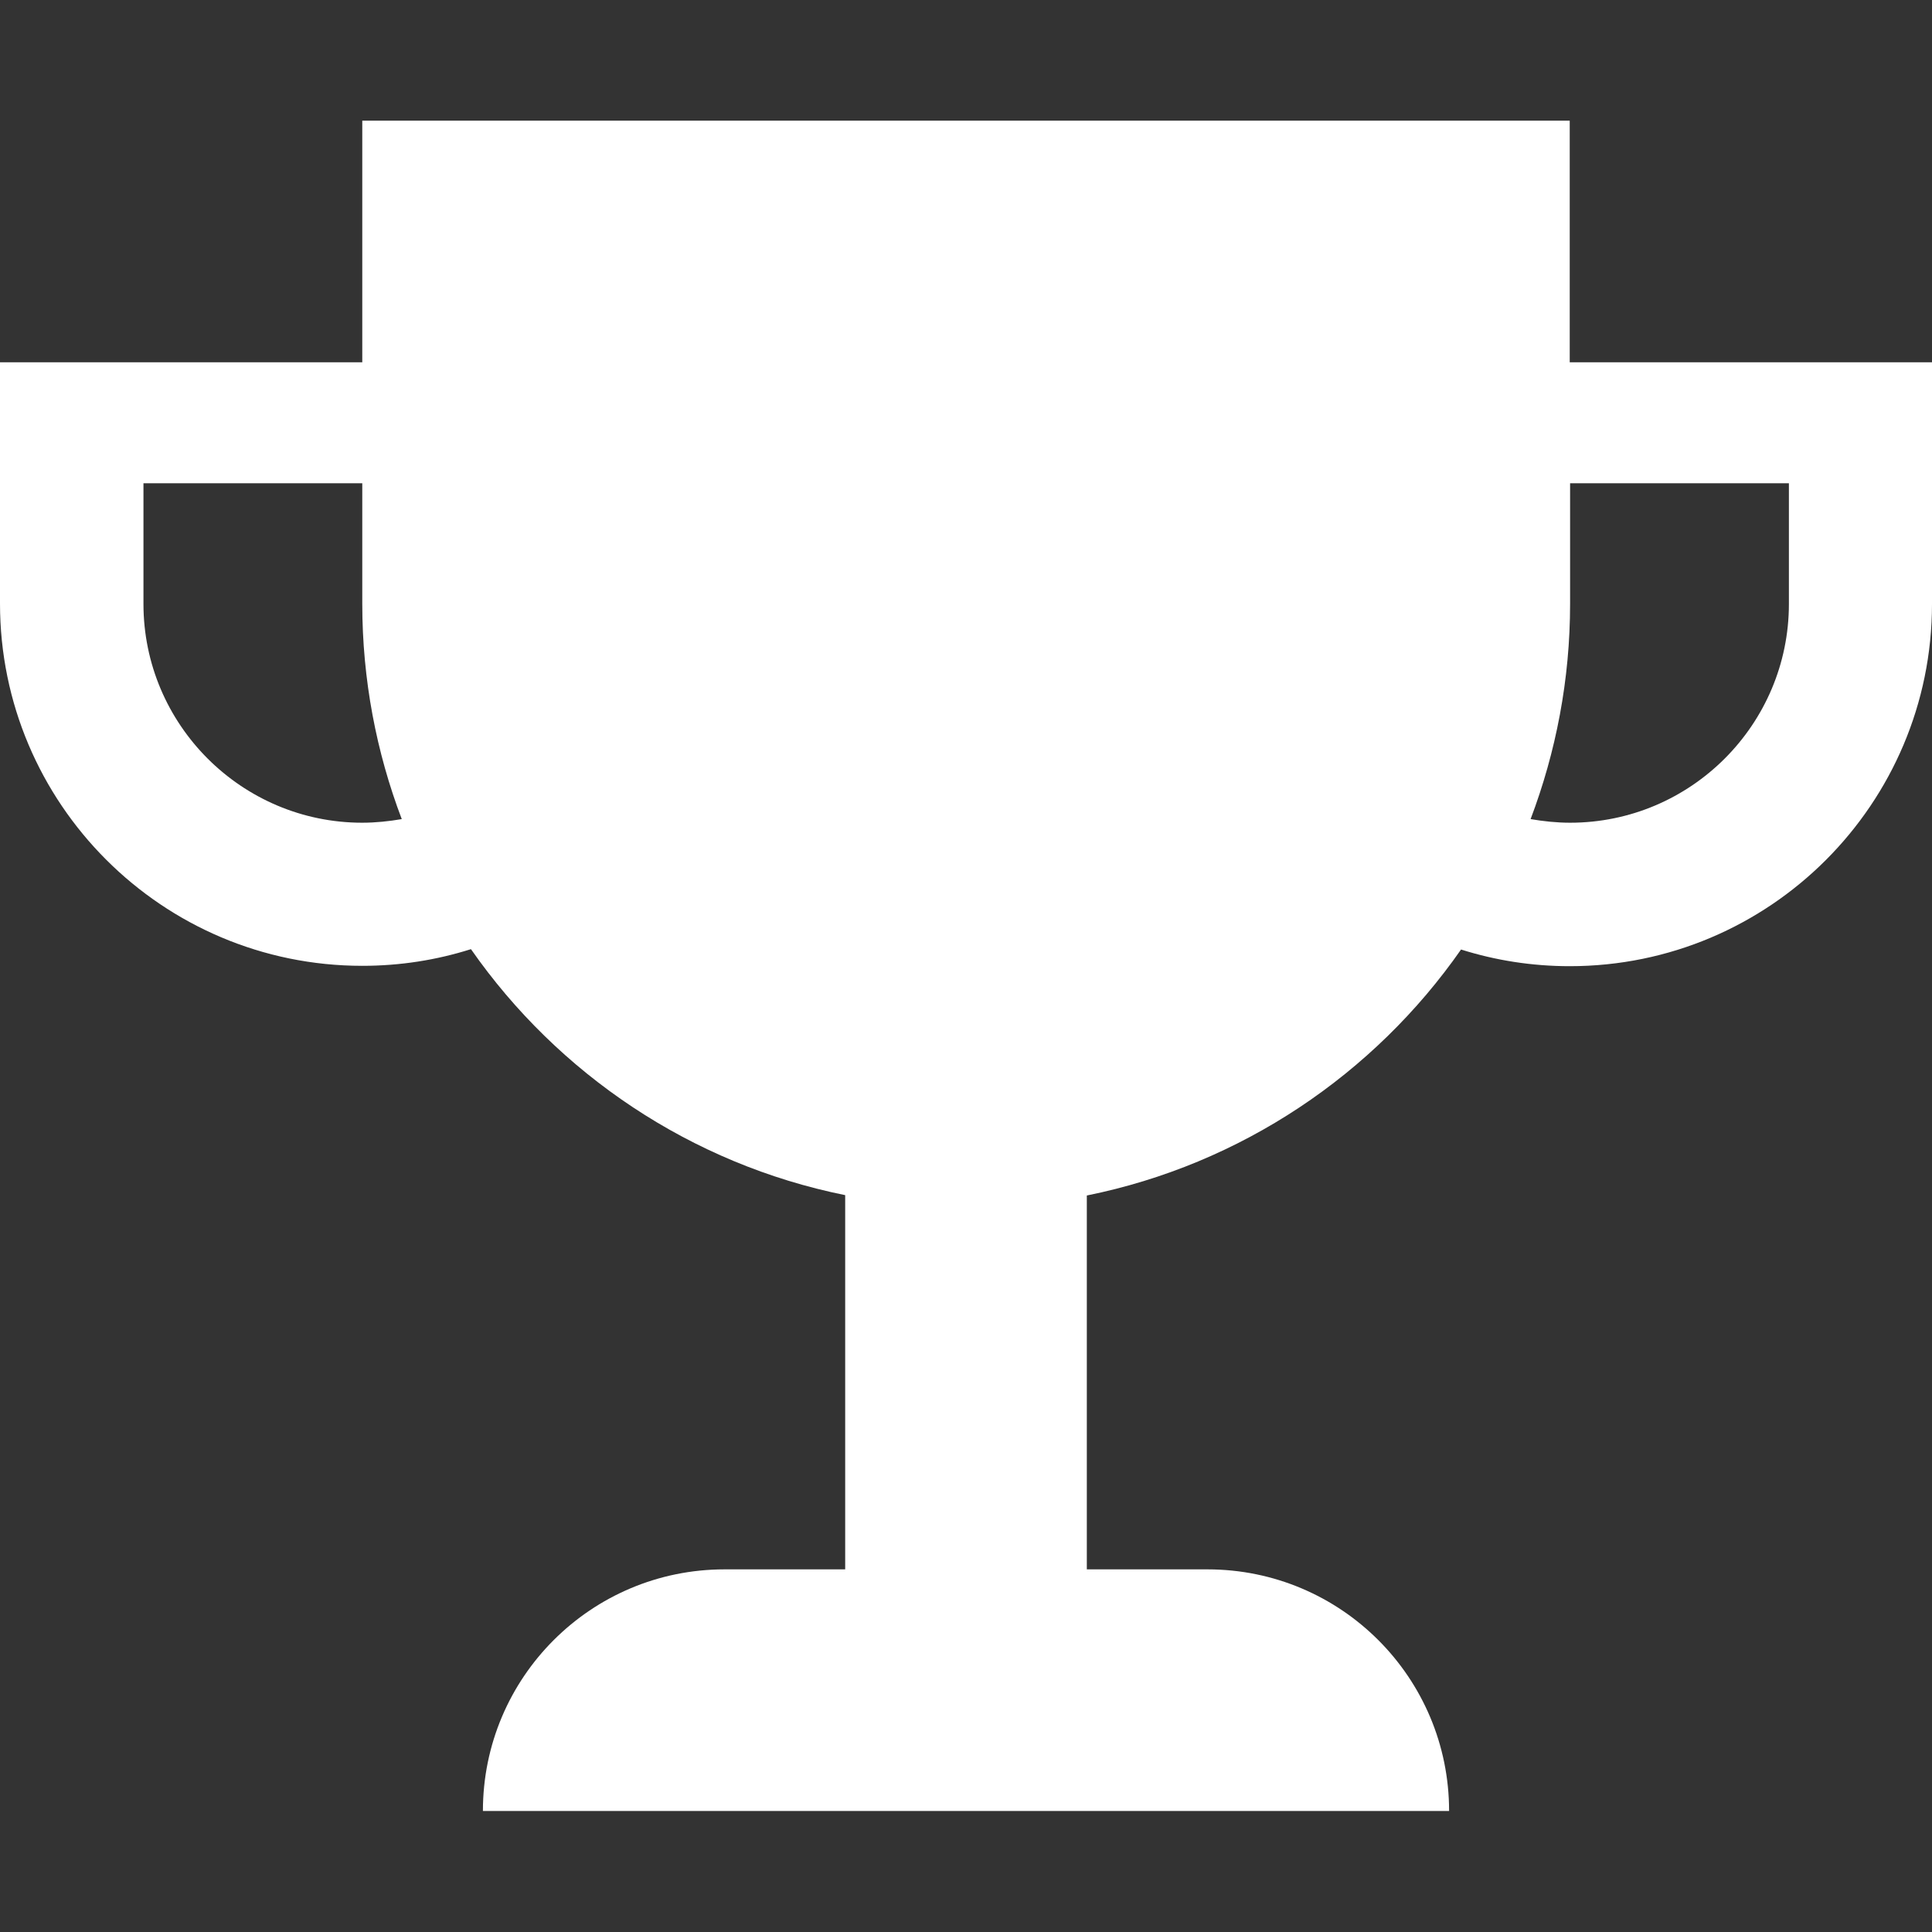 <svg xmlns="http://www.w3.org/2000/svg" viewBox="0 0 533.3 533.3" enable-background="new 0 0 533.3 533.3"><rect x="0" y="0" width="533.3" height="533.3" fill="#333333" stroke="none"/><style type="text/css">.st0{fill:#FFFFFF;}</style><path d="M433.3 100V33.3H100V100H0v66.6c0 55.2 44.8 100 100 100 10.5 0 20.5-1.6 30-4.6 24 34.4 60.7 59.3 103.3 67.9v103.3H200c-36.8 0-66.7 29.8-66.7 66.7H400c0-36.8-29.8-66.7-66.7-66.7H300V330c42.6-8.6 79.3-33.5 103.3-67.9 9.5 3 19.6 4.6 30 4.6 55.2 0 100-44.8 100-100V100h-100zM100 227.1c-33.3 0-60.4-27.1-60.4-60.4v-33.3H100v33.3c0 20.9 3.9 41 10.9 59.4-3.5.6-7.2 1-10.9 1zm393.8-60.4c0 33.3-27.1 60.4-60.4 60.4-3.7 0-7.4-.4-10.9-1 7-18.5 10.9-38.5 10.9-59.4v-33.3h60.4v33.3z" class="st0"/></svg>
